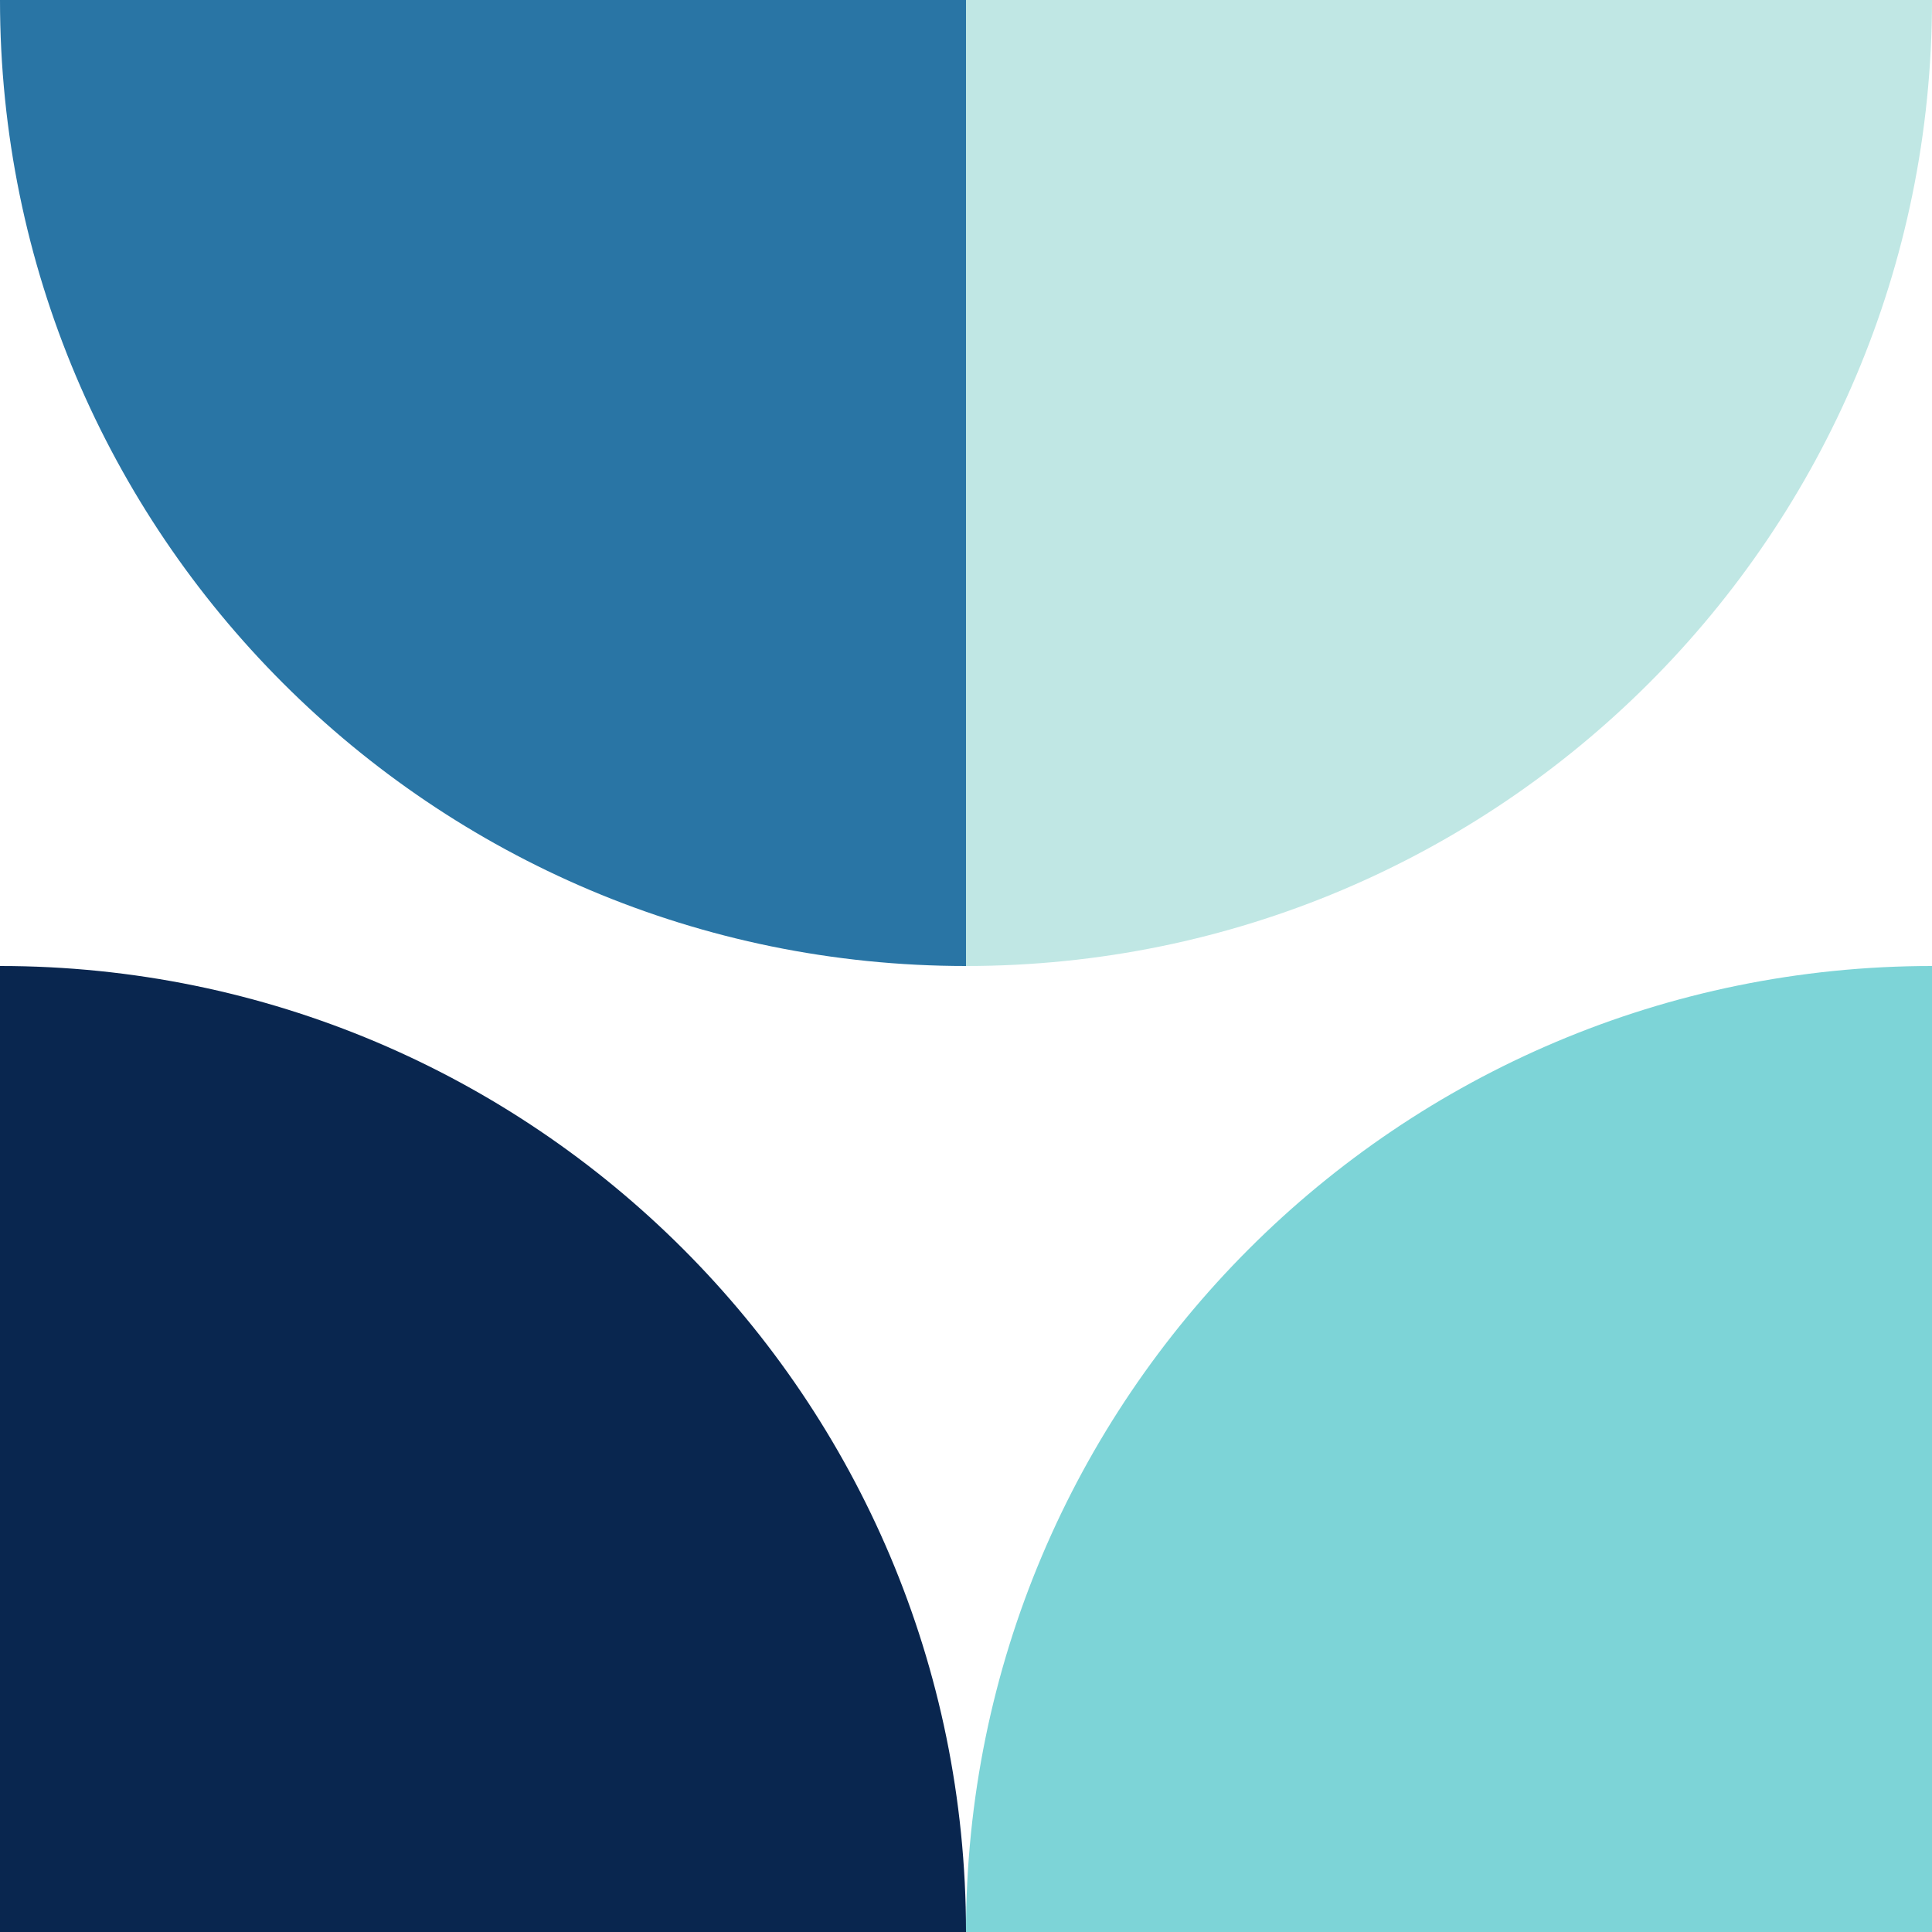 <svg width="48px" height="48px" viewBox="0 0 48 48" fill="none" xmlns="http://www.w3.org/2000/svg"><g id="Geometric Pattern/Pattern 25"><path id="Rectangle" d="M0 0C0 13.255 10.745 24 24 24V24V0H0V0Z" fill="#2975A5"/><path id="Rectangle_2" d="M48 0C48 13.255 37.255 24 24 24V24V0H48V0Z" fill="#C0E7E4"/><path id="Rectangle_3" d="M24 48C24 34.745 34.745 24 48 24V24V48H24V48Z" fill="#7DD4D7"/><path id="Rectangle_4" d="M24 48C24 34.745 13.255 24 0 24V24V48H24V48Z" fill="#09264F"/></g></svg>